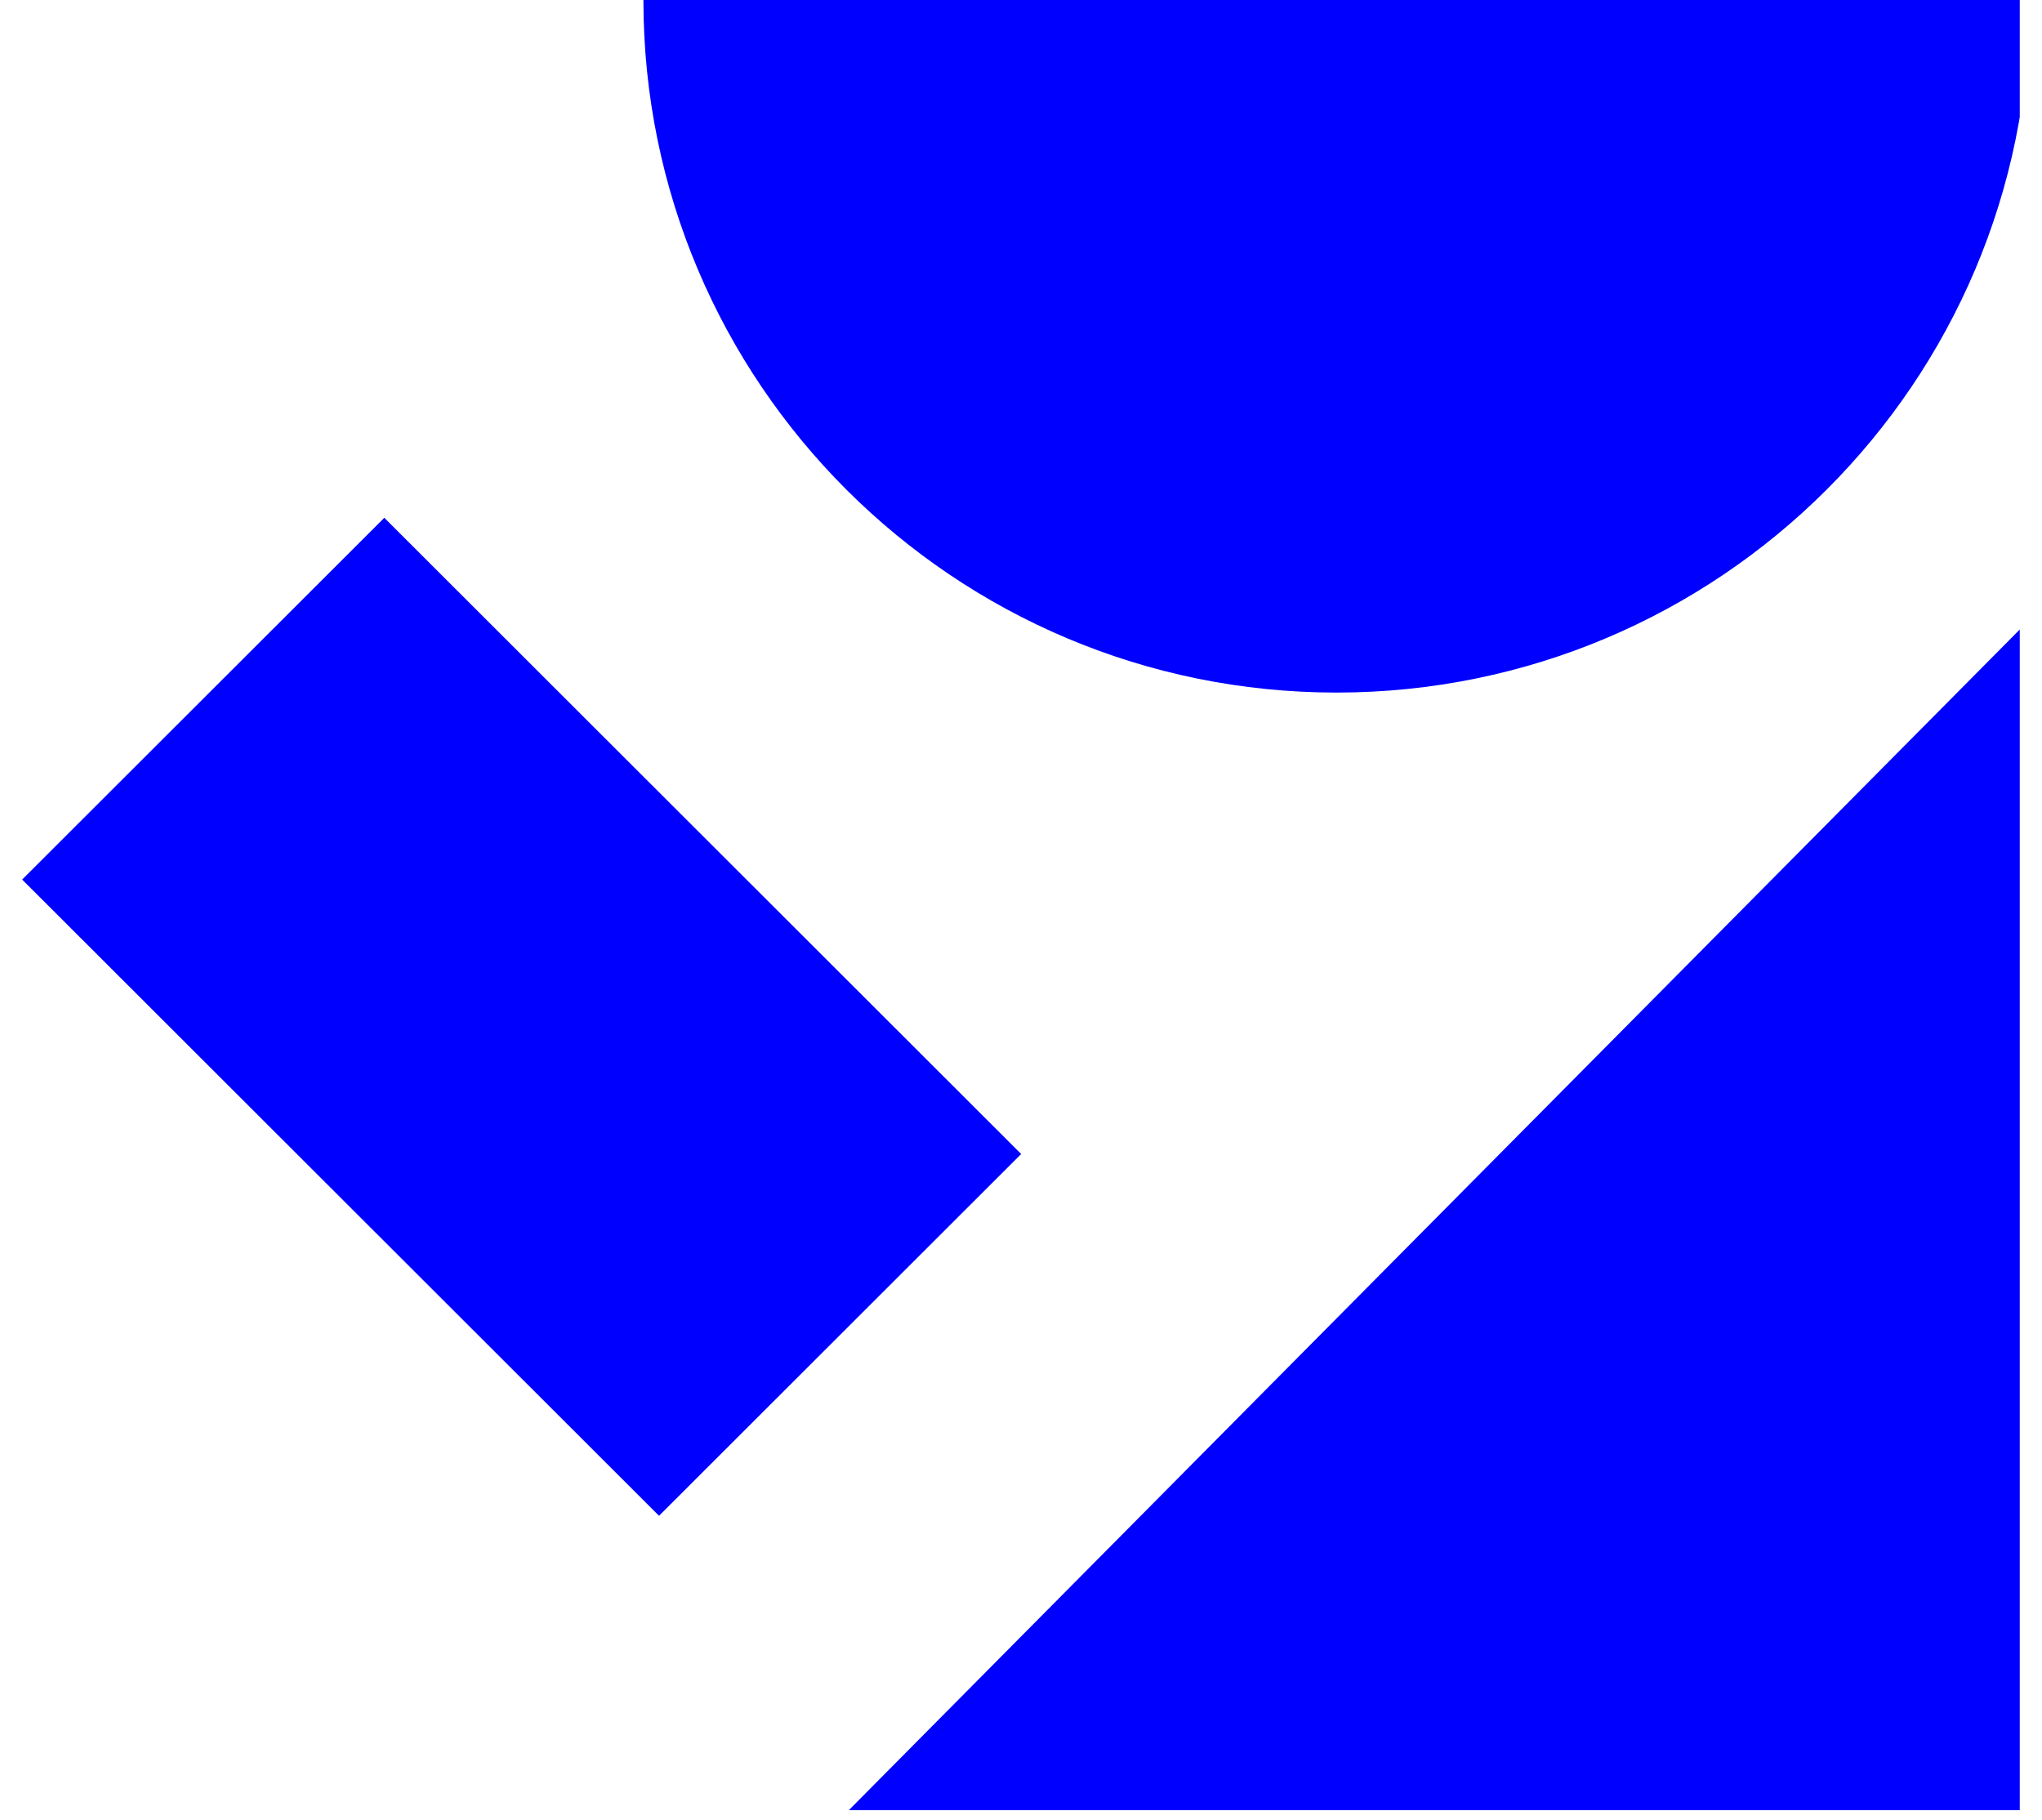 <?xml version="1.0" encoding="UTF-8"?>
<svg id="_圖層_1" data-name="圖層_1" xmlns="http://www.w3.org/2000/svg" xmlns:xlink="http://www.w3.org/1999/xlink" version="1.1" viewBox="0 0 460 410">
  <!-- Generator: Adobe Illustrator 29.6.1, SVG Export Plug-In . SVG Version: 2.1.1 Build 9)  -->
  <defs>
    <style>
      .st0 {
        fill: none;
      }

      .st1 {
        fill: blue;
      }

      .st2 {
        clip-path: url(#clippath);
      }
    </style>
    <clipPath id="clippath">
      <rect class="st0" x="4.99" width="450" height="410"/>
    </clipPath>
  </defs>
  <g class="st2">
    <g>
      <path class="st1" d="M301.05,156c86.24,0,156.17-69.85,156.17-156H144.94c0,86.15,69.92,156,156.16,156h-.05ZM457.22,139.55v268.18H191.22L457.22,139.55Z"/>
      <path class="st1" d="M4.99,198.12l81.58-81.49,143.47,143.31-81.58,81.49L4.99,198.12Z"/>
    </g>
  </g>
</svg>